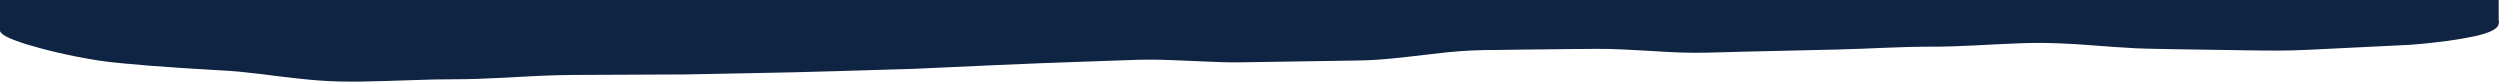 <svg preserveaspectrato="none" width="1921" height="63" viewBox="0 0 1921 63" fill="none" xmlns="http://www.w3.org/2000/svg">
    <path d="M1920 18.035C1919.75 22.107 1913.42 25.101 1902.03 27.736C1890.51 30.251 1873.8 32.767 1851.65 34.443C1830.01 35.521 1803.68 36.839 1773.43 38.276C1765.71 38.635 1757.73 38.875 1749.25 38.875C1741.15 38.875 1732.8 38.755 1724.19 38.635C1707.1 38.396 1689.13 38.036 1670.4 37.797C1661.28 37.557 1651.03 37.557 1640.78 37.078C1630.65 36.599 1620.53 35.761 1610.4 35.042C1590.02 33.365 1570.66 32.407 1549.52 33.365C1528.38 34.084 1505.73 36 1482.18 35.88C1460.03 35.88 1436.87 37.438 1412.57 38.036C1388.64 38.515 1364.22 39.114 1339.53 39.713C1327.13 39.953 1315.23 40.551 1302.07 40.551C1289.03 40.551 1276.25 39.593 1263.59 38.875C1251.06 38.156 1238.65 37.438 1226.5 37.557C1213.85 37.557 1201.06 37.797 1188.4 37.917C1175.49 38.036 1162.71 38.156 1149.8 38.396C1136.51 38.396 1124.61 38.875 1112.08 40.192C1089.68 42.468 1065.25 46.42 1040.95 46.54C1017.53 46.899 994.113 47.259 970.824 47.618C959.559 47.738 946.522 48.217 934.75 47.618C923.105 47.139 911.587 46.66 900.069 46.181C888.677 45.702 878.551 45.702 867.16 46.181C855.768 46.54 844.503 47.019 833.238 47.379C788.304 48.816 744.51 50.972 702.36 52.888C660.211 54.086 619.834 55.523 581.609 56.122C562.496 56.481 544.016 56.84 526.17 57.2C508.323 57.2 491.109 57.439 474.781 57.439C458.579 57.559 442.124 57.439 428.328 57.798C414.278 58.158 400.482 58.996 387.191 59.715C373.901 60.433 361.117 60.913 348.966 60.913C338.207 60.913 328.208 61.152 319.095 61.511C300.741 62.11 285.932 62.589 275.933 62.709C270.617 62.709 265.427 62.709 259.985 62.589C254.415 62.469 249.099 62.11 243.783 61.751C233.277 60.913 223.531 59.715 214.291 58.637C205.052 57.439 196.318 56.361 188.091 55.523C179.99 54.565 172.395 54.205 163.662 53.726C146.827 52.768 131.132 51.69 116.576 50.612C101.894 49.295 88.857 48.456 75.946 46.54C50.884 42.588 32.405 37.677 19.747 33.844C6.71 29.652 -0.125 26.419 0.002 23.185C0.128 20.071 7.596 17.436 21.266 15.999C34.936 14.442 54.682 14.681 78.098 14.322C89.363 14.202 103.413 13.244 117.842 12.885C132.398 12.405 148.22 12.046 164.928 11.807C172.902 11.687 182.648 11.687 192.141 12.166C201.634 12.645 211 13.483 220.24 14.322C229.48 15.16 238.72 15.999 247.707 16.598C252.137 16.837 256.694 17.076 260.997 17.076C265.68 17.076 270.49 17.076 275.3 17.076C284.54 17.076 298.463 16.717 317.196 16.358C326.562 16.118 337.068 15.999 348.839 16.238C359.345 16.358 370.863 16.238 383.774 15.759C396.684 15.28 410.734 14.681 426.176 14.561C441.998 14.561 456.68 14.921 473.135 15.16C489.337 15.4 506.297 15.639 523.891 15.999C541.485 15.999 559.838 15.999 578.698 15.999C616.417 16.238 656.414 15.759 698.31 15.639C740.079 14.801 783.621 13.723 828.302 13.364C839.44 13.244 850.705 13.124 861.97 13.004C872.856 12.765 885.893 13.004 897.411 13.603C921.207 15.04 942.977 17.196 965.128 16.957C988.291 17.196 1011.71 17.556 1035.12 17.795C1047.27 18.035 1057.53 17.795 1068.92 16.957L1103.85 13.963C1110.43 13.483 1117.14 13.004 1124.1 12.645L1134.36 12.405H1144.1C1157.01 12.405 1169.92 12.525 1182.84 12.645C1195.75 12.645 1208.53 12.645 1221.31 12.645C1234.86 12.405 1248.02 13.124 1260.8 13.843C1273.59 14.561 1285.87 15.28 1297.89 15.52C1309.41 15.759 1322.32 14.921 1334.6 14.442C1359.28 13.483 1383.58 12.525 1407.38 11.567C1430.79 10.489 1454.34 8.333 1478.13 7.495C1500.79 7.016 1522.18 4.86 1544.71 3.303C1566.99 1.506 1590.4 1.746 1610.91 2.944C1621.29 3.423 1631.16 4.022 1640.65 4.261C1650.15 4.62 1658.88 4.261 1668.75 4.381C1687.74 4.381 1705.97 4.381 1723.31 4.501C1731.91 4.501 1740.27 4.501 1748.37 4.62C1756.22 4.62 1763.81 4.381 1771.4 4.141C1786.47 3.662 1801.02 3.183 1814.69 3.183C1821.53 3.183 1828.36 3.303 1834.44 3.542C1840.26 3.782 1845.96 3.902 1851.27 4.141C1872.79 4.74 1890.38 5.698 1902.28 7.974C1914.31 10.25 1920.38 13.483 1920.13 17.556" fill="#0F2343"></path>
    <path d="M0 0H1920V17.5L0 24V0Z" fill="#0F2343"></path>
</svg>